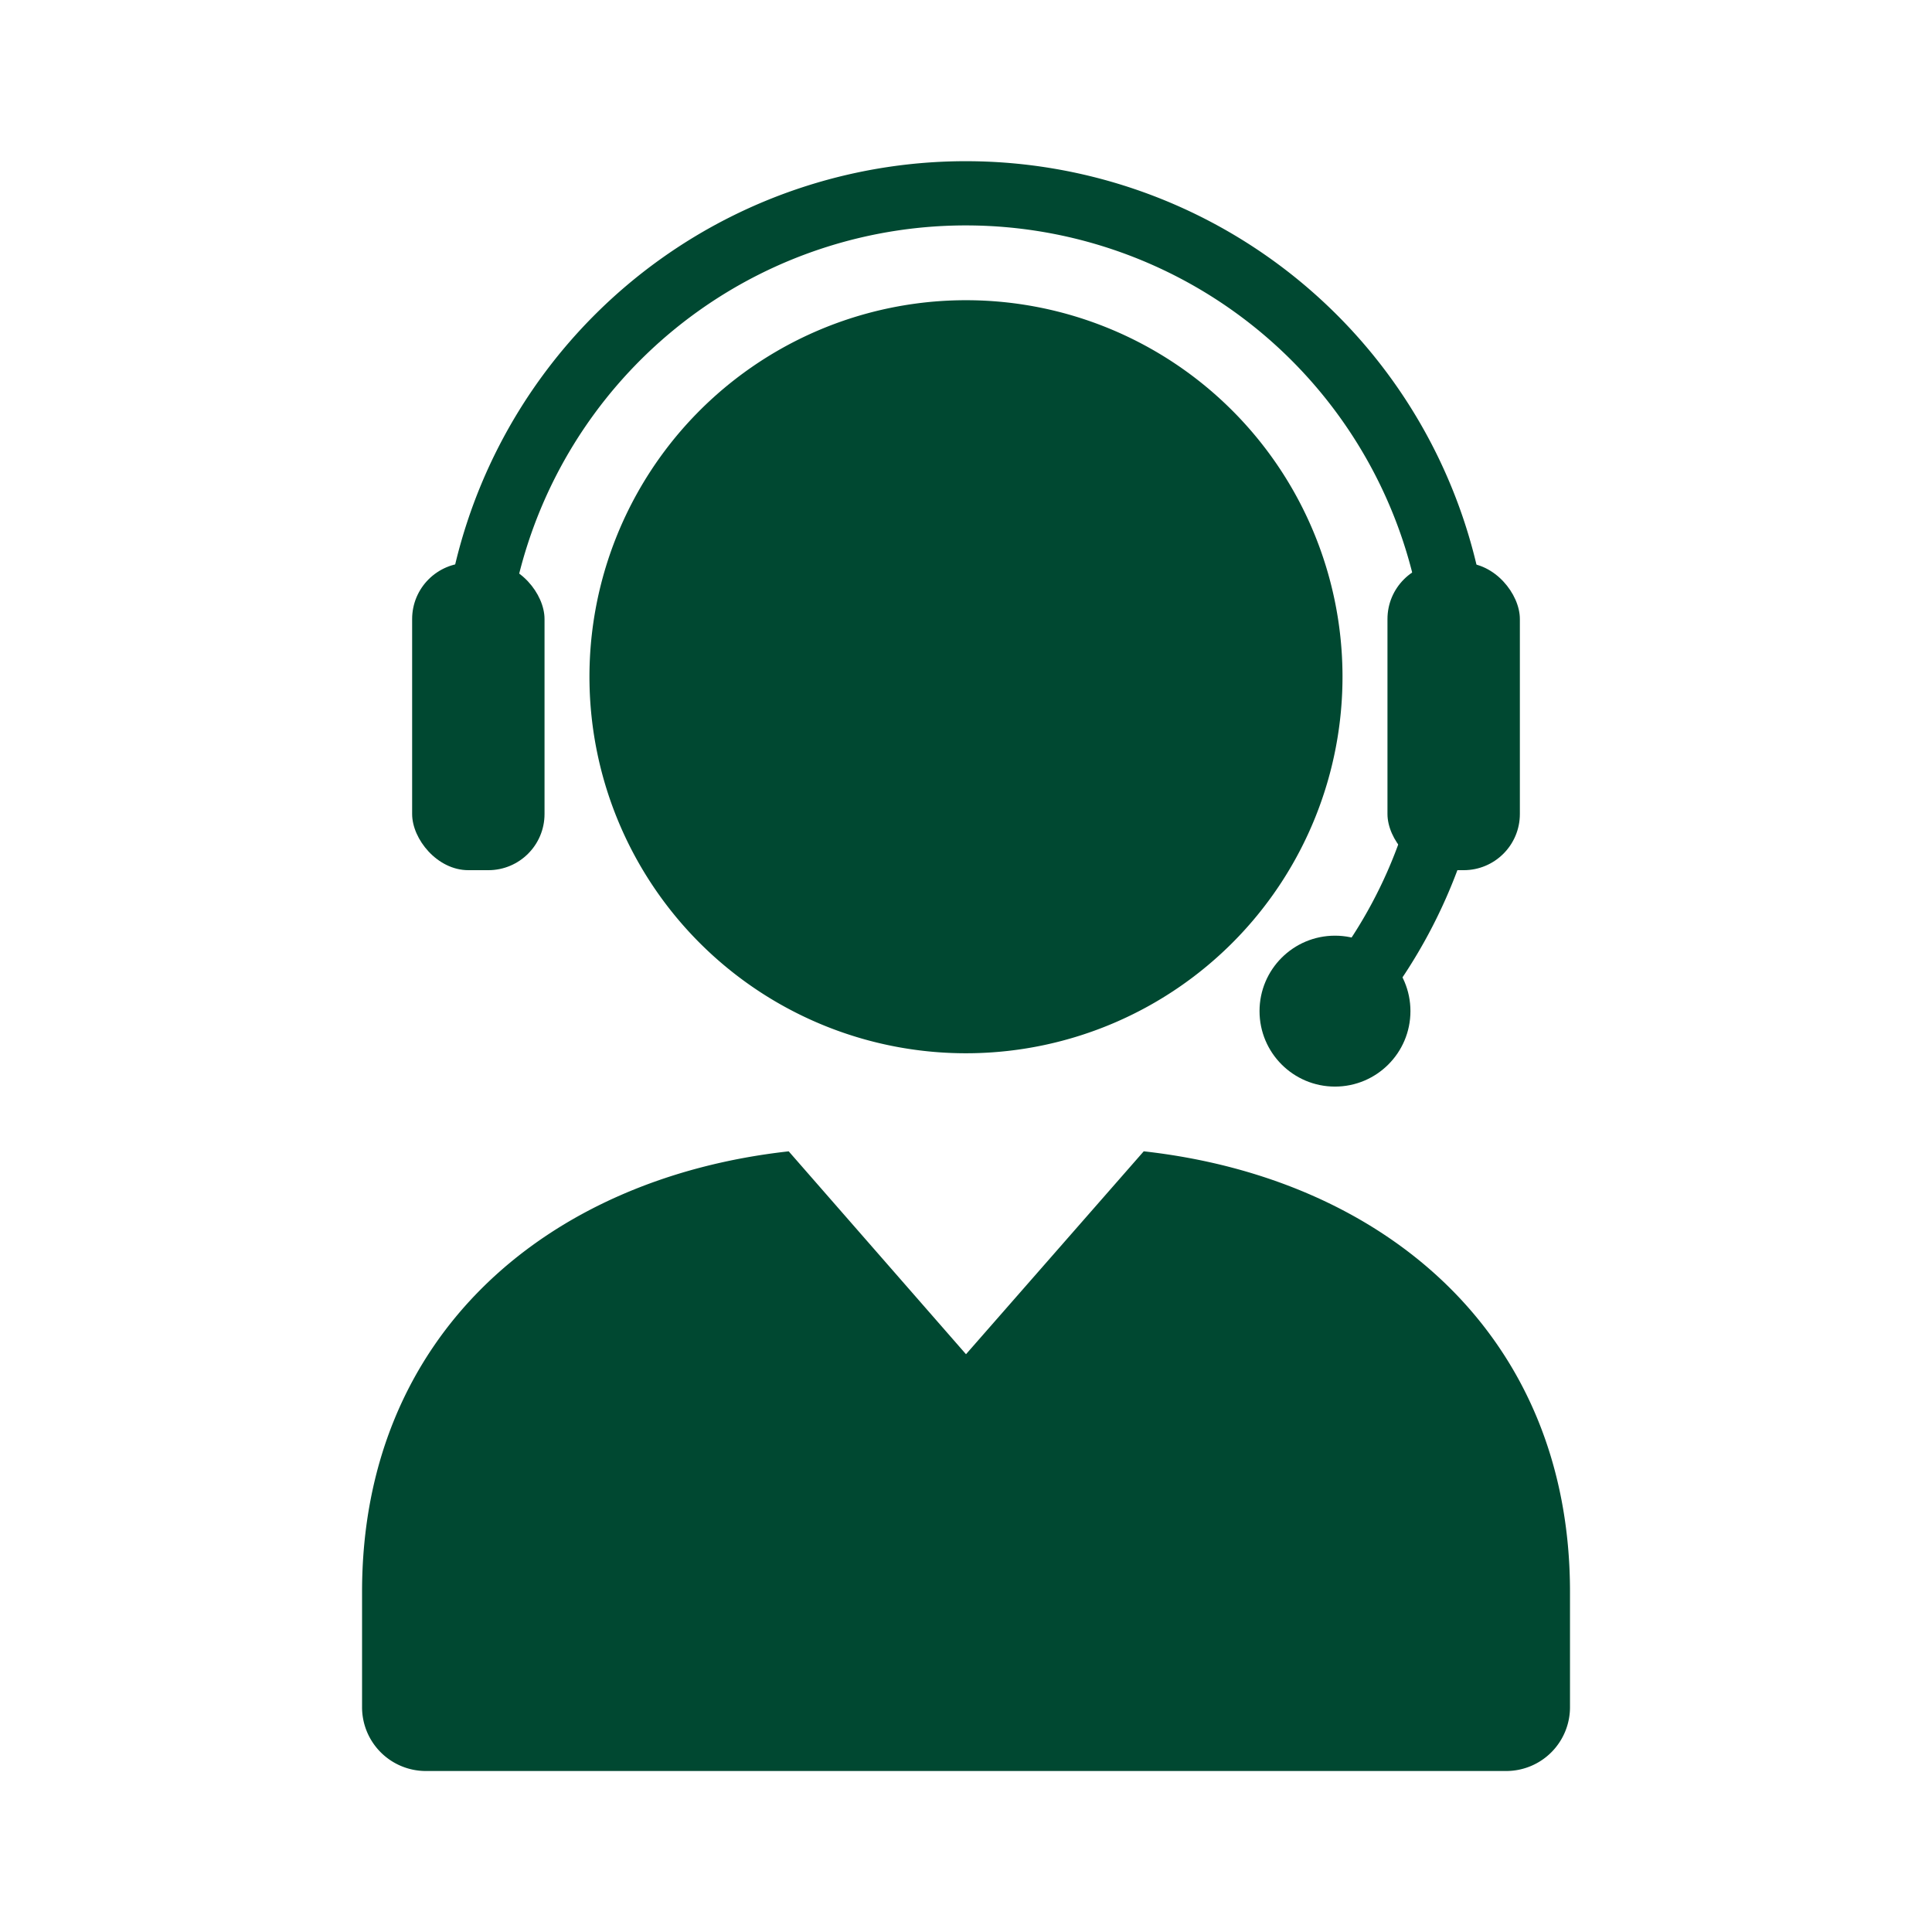 <svg xmlns="http://www.w3.org/2000/svg" viewBox="0 0 72 72"><path d="M21.97 25.5A14.032 14.032 0 1036 11.188 14.033 14.033 0 0021.97 25.5zM36 50.468l-6.607-7.561c-9.007 1-15.9 6.854-15.9 16.414V63.6a2.377 2.377 0 002.35 2.4h40.314a2.377 2.377 0 002.352-2.4v-4.28c0-9.559-6.9-15.411-15.885-16.414z" fill="#004831" fill-rule="evenodd"/><path d="M51.562 37.412l-1.909-1.456a17.163 17.163 0 10-30.822-10.394h-2.4a19.562 19.562 0 1135.132 11.85z" fill="#004831"/><rect x="15.359" y="20.977" width="4.934" height="11.452" rx="2.093" fill="#004831"/><rect x="51.707" y="20.977" width="4.934" height="11.452" rx="2.093" fill="#004831"/><circle cx="49.751" cy="37.682" r="2.812" fill="#004831"/></svg>